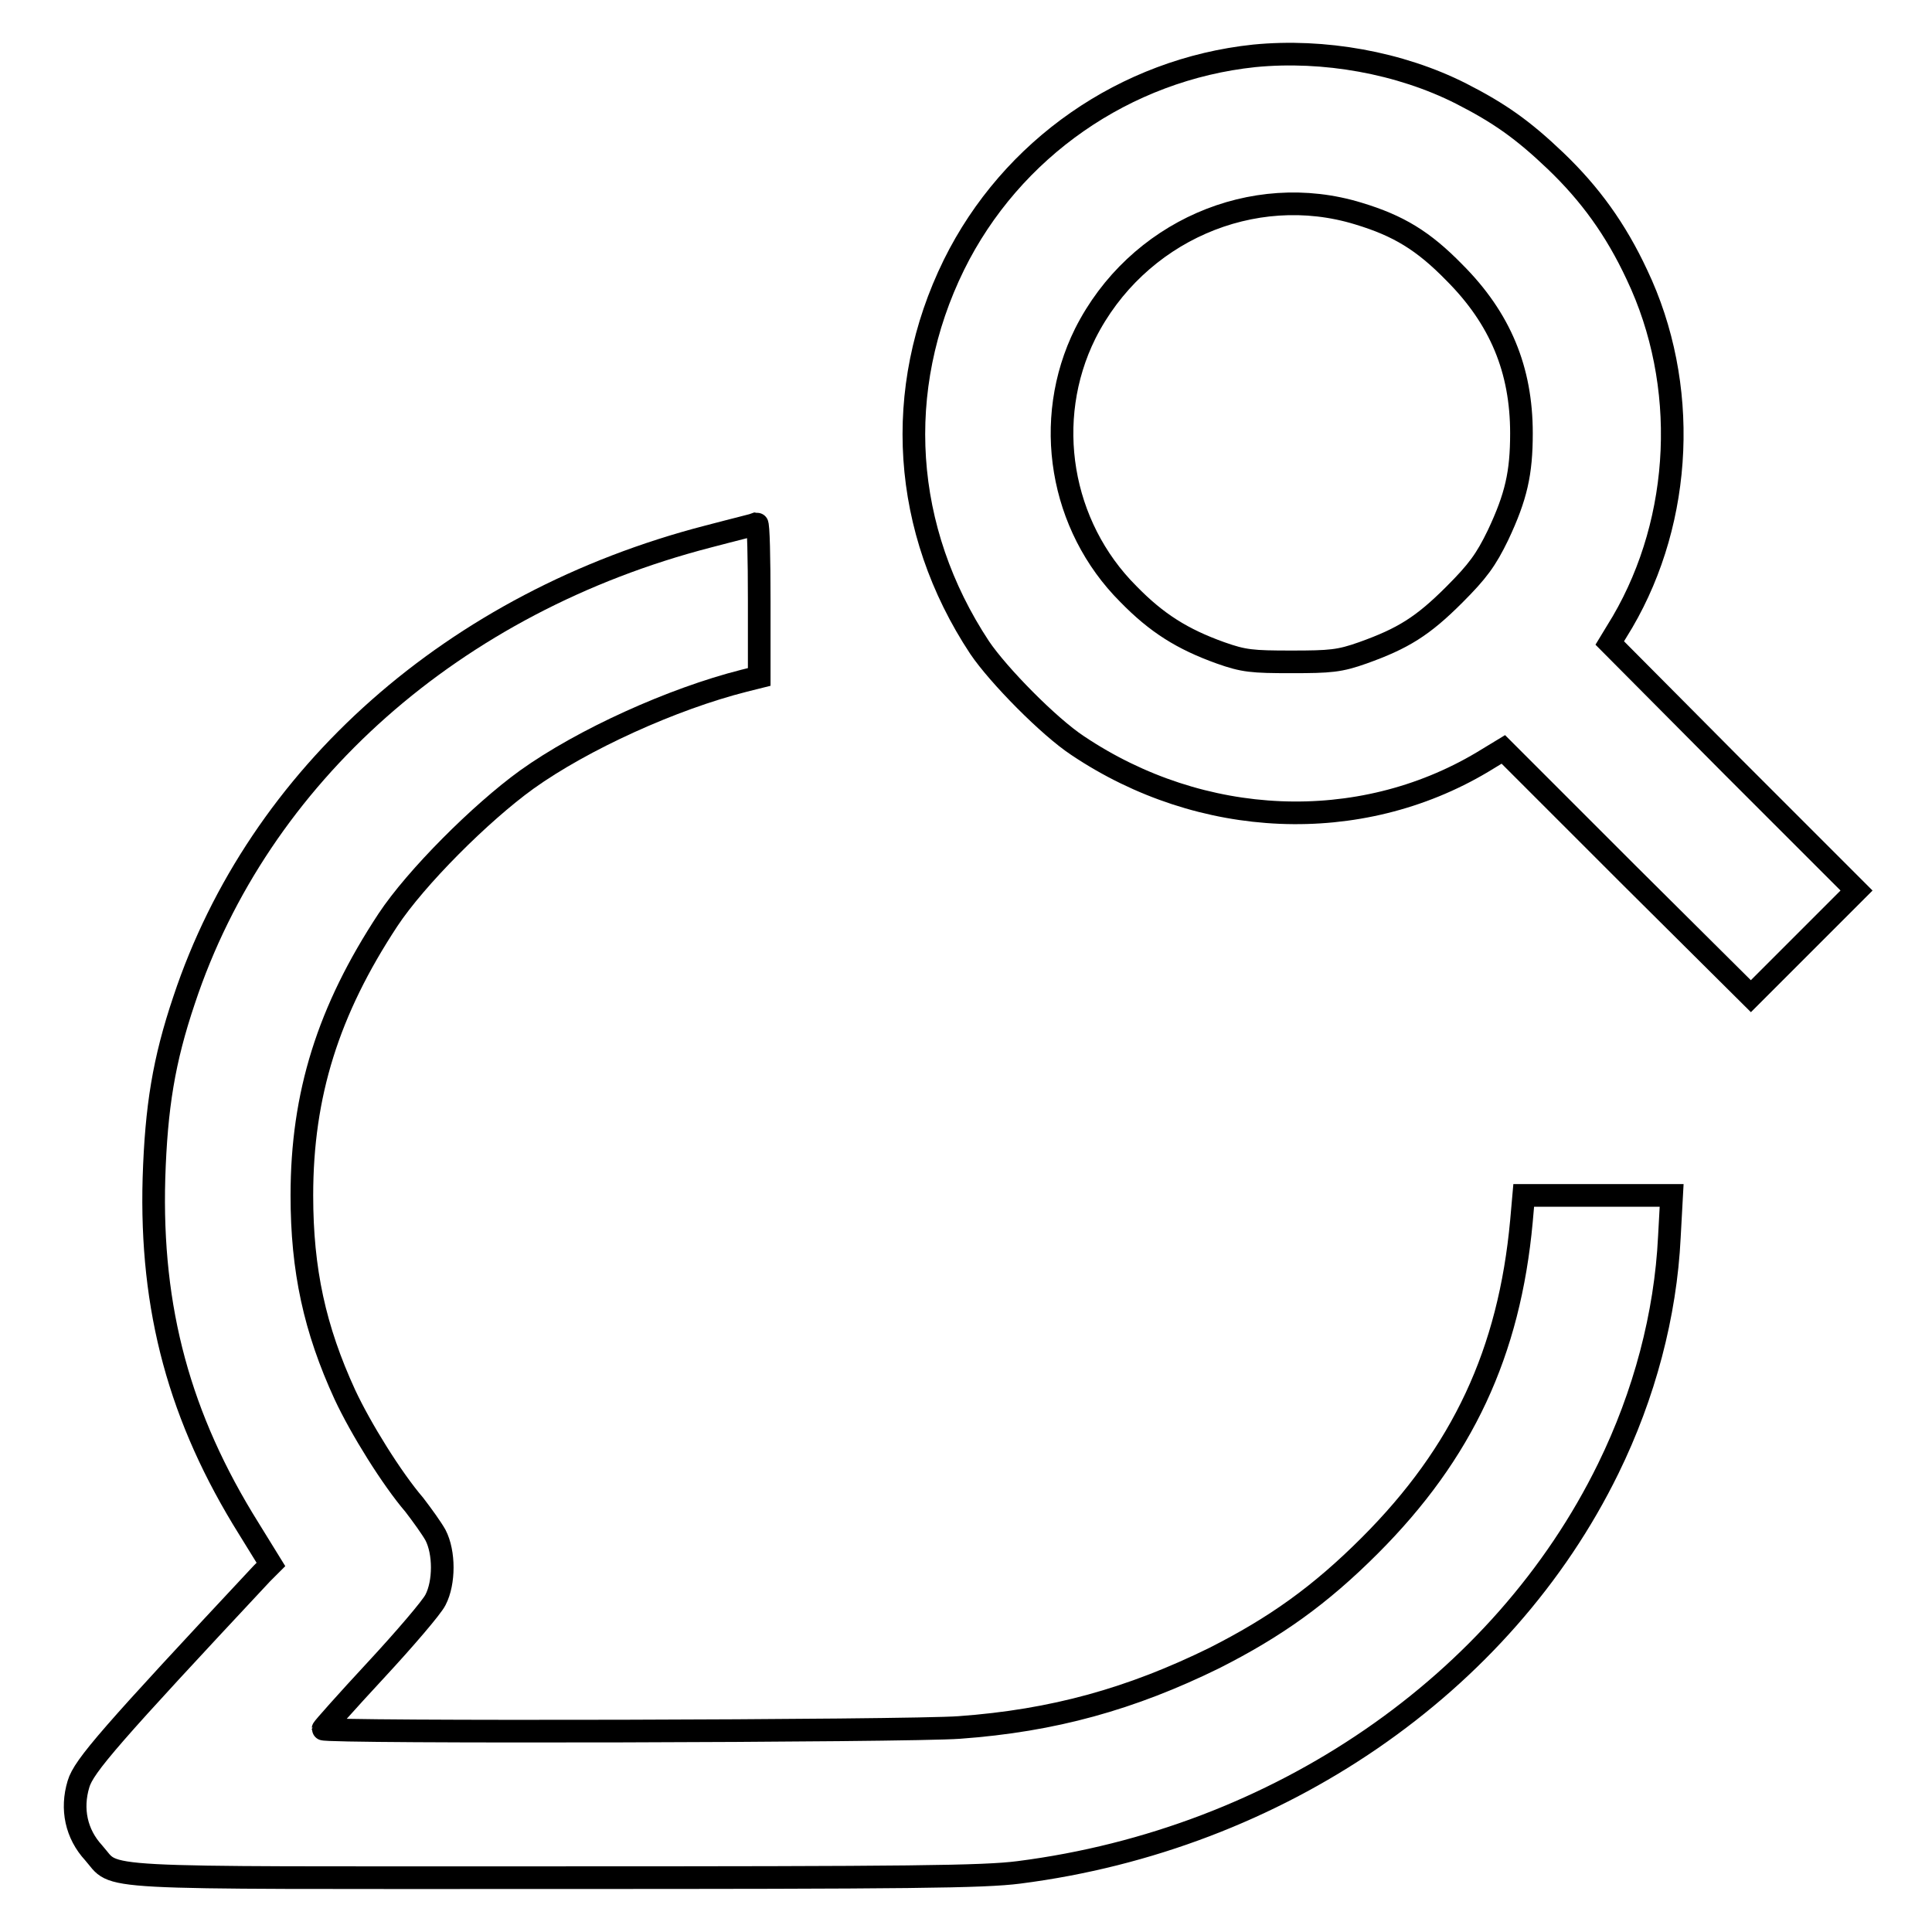 <?xml version="1.0" encoding="utf-8"?>
<!-- Svg Vector Icons : http://www.onlinewebfonts.com/icon -->
<!DOCTYPE svg PUBLIC "-//W3C//DTD SVG 1.1//EN" "http://www.w3.org/Graphics/SVG/1.1/DTD/svg11.dtd">
<svg version="1.1" xmlns="http://www.w3.org/2000/svg" xmlns:xlink="http://www.w3.org/1999/xlink" x="0px" y="0px" viewBox="0 0 256 256" enable-background="new 0 0 256 256" xml:space="preserve">
<g><g><g><path stroke-width="3" fill-opacity="0" stroke="#000000"  d="M166.2,7.4c-17.1,1.8-32.2,12.3-39.8,27.7c-8.1,16.5-6.9,35.1,3.4,50.7c2.5,3.7,9.2,10.5,13,13c16.4,11,37.3,11.9,53.6,2.2l2.8-1.7l16.4,16.4L232,132l7-7l7-7l-16.4-16.4l-16.3-16.4l1.7-2.8c8-13.7,8.8-31.5,1.9-46c-2.8-6-6.2-10.7-10.8-15.1c-4.3-4.1-7.4-6.3-12.5-8.9C185.5,8.3,175.4,6.5,166.2,7.4z M180,28.3c5.3,1.6,8.6,3.6,12.7,7.8c6.1,6.1,8.9,12.9,8.9,21.3c0,5.3-0.7,8.4-3.1,13.5c-1.6,3.3-2.7,4.8-5.8,7.9c-4.2,4.2-6.8,5.8-12.1,7.7c-3.1,1.1-4.3,1.2-9.5,1.2c-5.2,0-6.3-0.1-9.4-1.2c-5-1.8-8.4-3.9-12.2-7.8c-9-9-11.4-23-5.7-34.5C150.6,30.7,166,24,180,28.3z"/><path stroke-width="3" fill-opacity="0" stroke="#000000"  d="M93.8,71.1c-33.6,8.7-59.5,31.6-69.4,61.4c-2.7,8-3.7,14.2-4,23.6c-0.5,17.4,3.4,31.8,12.6,46.5l2.9,4.7l-1.2,1.2c-20,21.4-23.6,25.5-24.3,27.9c-1,3.3-0.3,6.6,2,9.1c3.2,3.6-1.6,3.3,60.9,3.3c47.6,0,57-0.1,61.7-0.7c34.4-4.4,64.1-24.9,78.1-53.5c4.8-9.8,7.6-20.4,8.1-30.7l0.3-5.5h-9.8h-9.8l-0.3,3.4c-1.6,17.4-7.8,30.7-20.1,43c-6.6,6.6-12.5,10.8-20.6,14.9c-11,5.4-21.3,8.3-33.8,9.2c-6.6,0.5-84.3,0.7-84.3,0.2c0-0.1,3.1-3.6,7-7.8c3.8-4.1,7.4-8.3,7.9-9.3c1.2-2.3,1.2-6.3,0-8.6c-0.5-0.9-1.8-2.7-2.8-4c-3-3.5-7.1-10.1-9.2-14.6c-4-8.7-5.7-16.5-5.7-26.4c0-13.4,3.5-24.5,11.4-36.5c3.7-5.6,12.3-14.2,18.4-18.6c7.4-5.3,19.3-10.7,28.8-13.1l2-0.5V79.6c0-5.6-0.1-10.2-0.3-10.2C100.1,69.5,97.2,70.2,93.8,71.1z"/></g></g></g>
</svg>